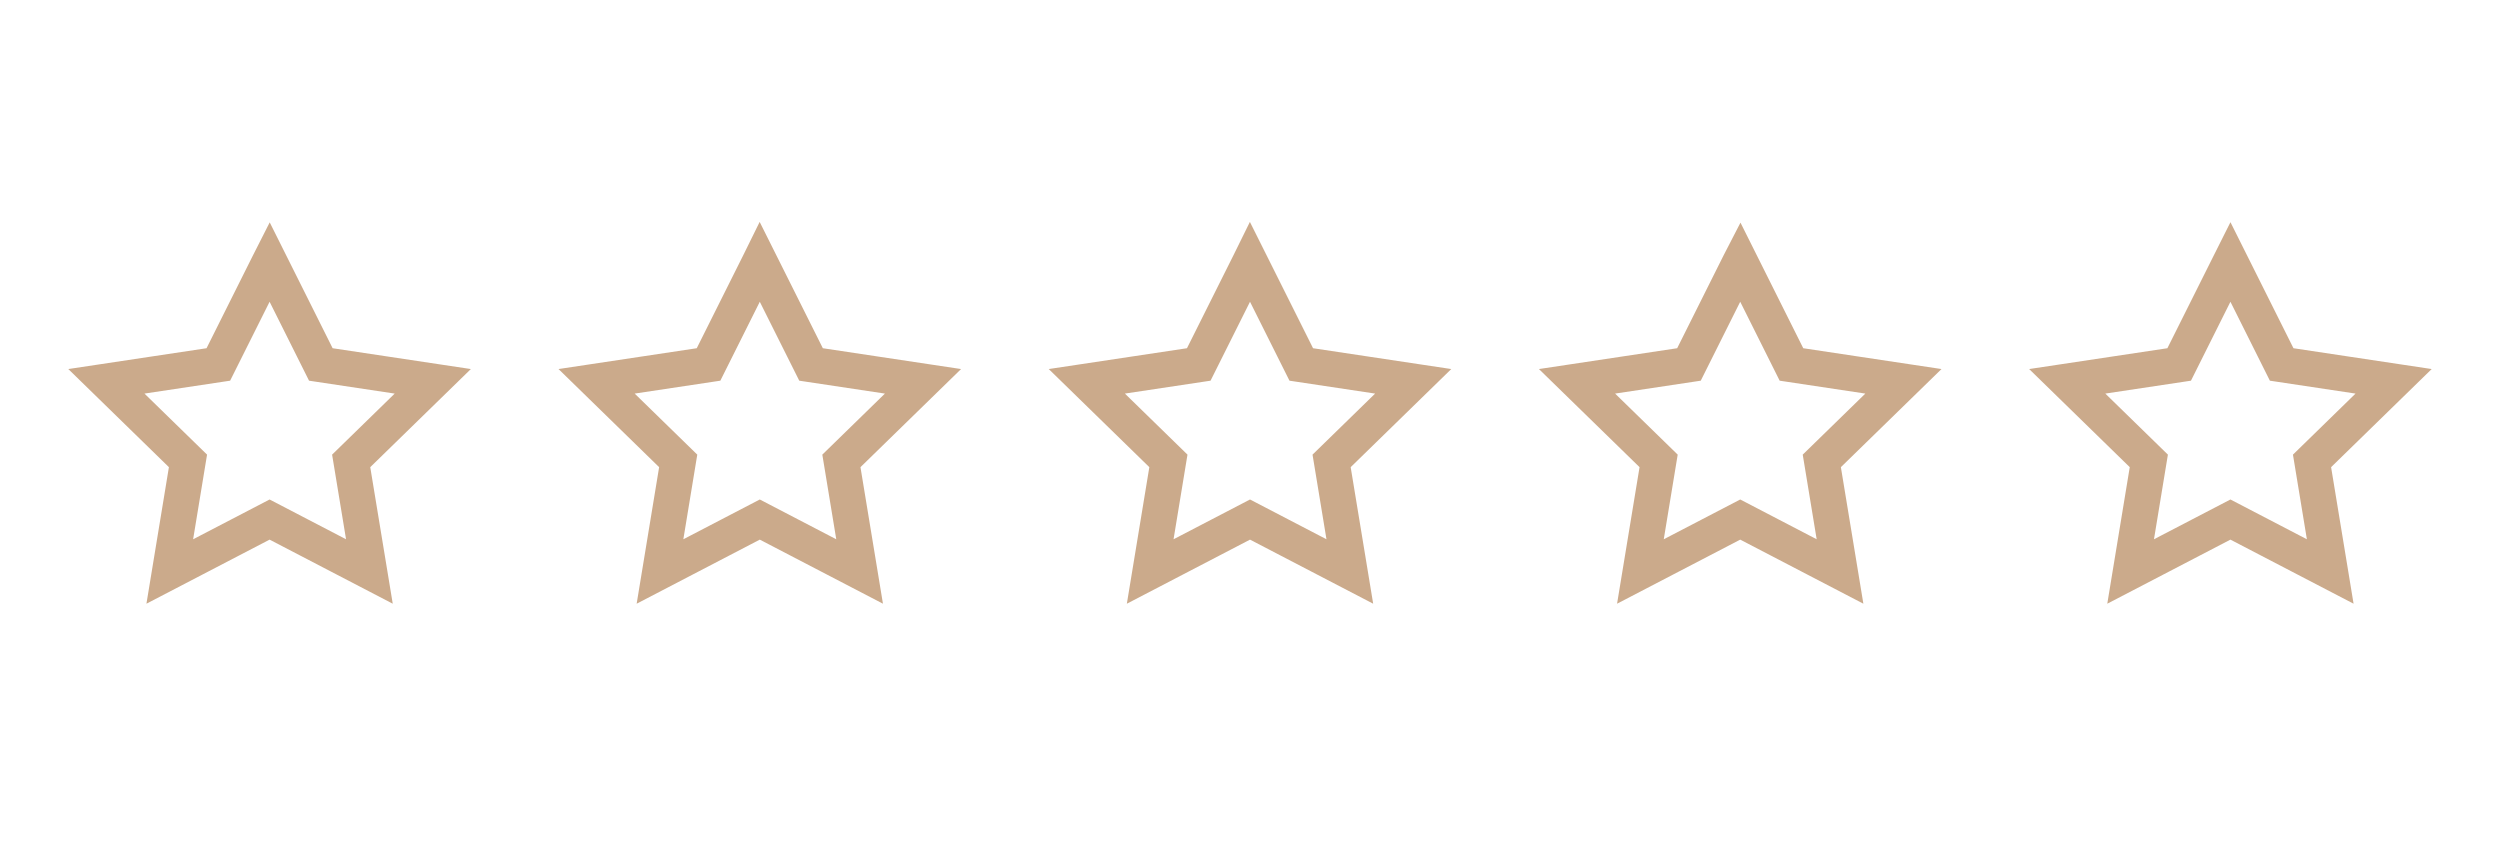 <?xml version="1.0" encoding="utf-8"?>
<!-- Generator: Adobe Illustrator 16.0.0, SVG Export Plug-In . SVG Version: 6.00 Build 0)  -->
<!DOCTYPE svg PUBLIC "-//W3C//DTD SVG 1.1//EN" "http://www.w3.org/Graphics/SVG/1.1/DTD/svg11.dtd">
<svg version="1.1" id="Layer_1" xmlns="http://www.w3.org/2000/svg" xmlns:xlink="http://www.w3.org/1999/xlink" x="0px" y="0px"
	 width="400px" height="137px" viewBox="0 0 400 137" enable-background="new 0 0 400 137" xml:space="preserve">
<g>
	<polygon fill="none" stroke="#CBAA8B" stroke-width="5.697" stroke-miterlimit="10" points="226.111,61.01 208.202,58.313 
		200.001,41.912 199.896,42.125 191.8,58.313 173.89,61.01 186.945,73.743 184.032,91.438 200.001,83.129 215.971,91.438 
		213.056,73.743 	"/>
	<polygon fill="none" stroke="#CBAA8B" stroke-width="5.697" stroke-miterlimit="10" points="147.679,61.01 129.768,58.313 
		121.565,41.912 121.46,42.125 113.367,58.313 95.456,61.01 108.512,73.743 105.6,91.438 121.565,83.129 137.536,91.438 
		134.623,73.743 	"/>
	<polygon fill="none" stroke="#CBAA8B" stroke-width="5.697" stroke-miterlimit="10" points="69.245,61.01 51.333,58.313 
		43.135,41.912 43.027,42.125 34.934,58.313 17.021,61.01 30.077,73.743 27.165,91.438 43.135,83.129 59.103,91.438 56.188,73.743 	
		"/>
	<polygon fill="none" stroke="#CBAA8B" stroke-width="5.697" stroke-miterlimit="10" points="382.979,61.01 365.067,58.313 
		356.868,41.912 356.761,42.125 348.668,58.313 330.757,61.01 343.812,73.743 340.9,91.438 356.868,83.129 372.836,91.438 
		369.924,73.743 	"/>
	<polygon fill="none" stroke="#CBAA8B" stroke-width="5.697" stroke-miterlimit="10" points="304.546,61.01 286.633,58.313 
		278.436,41.912 278.326,42.125 270.234,58.313 252.322,61.01 265.38,73.743 262.466,91.438 278.436,83.129 294.403,91.438 
		291.489,73.743 	"/>
</g>
</svg>
